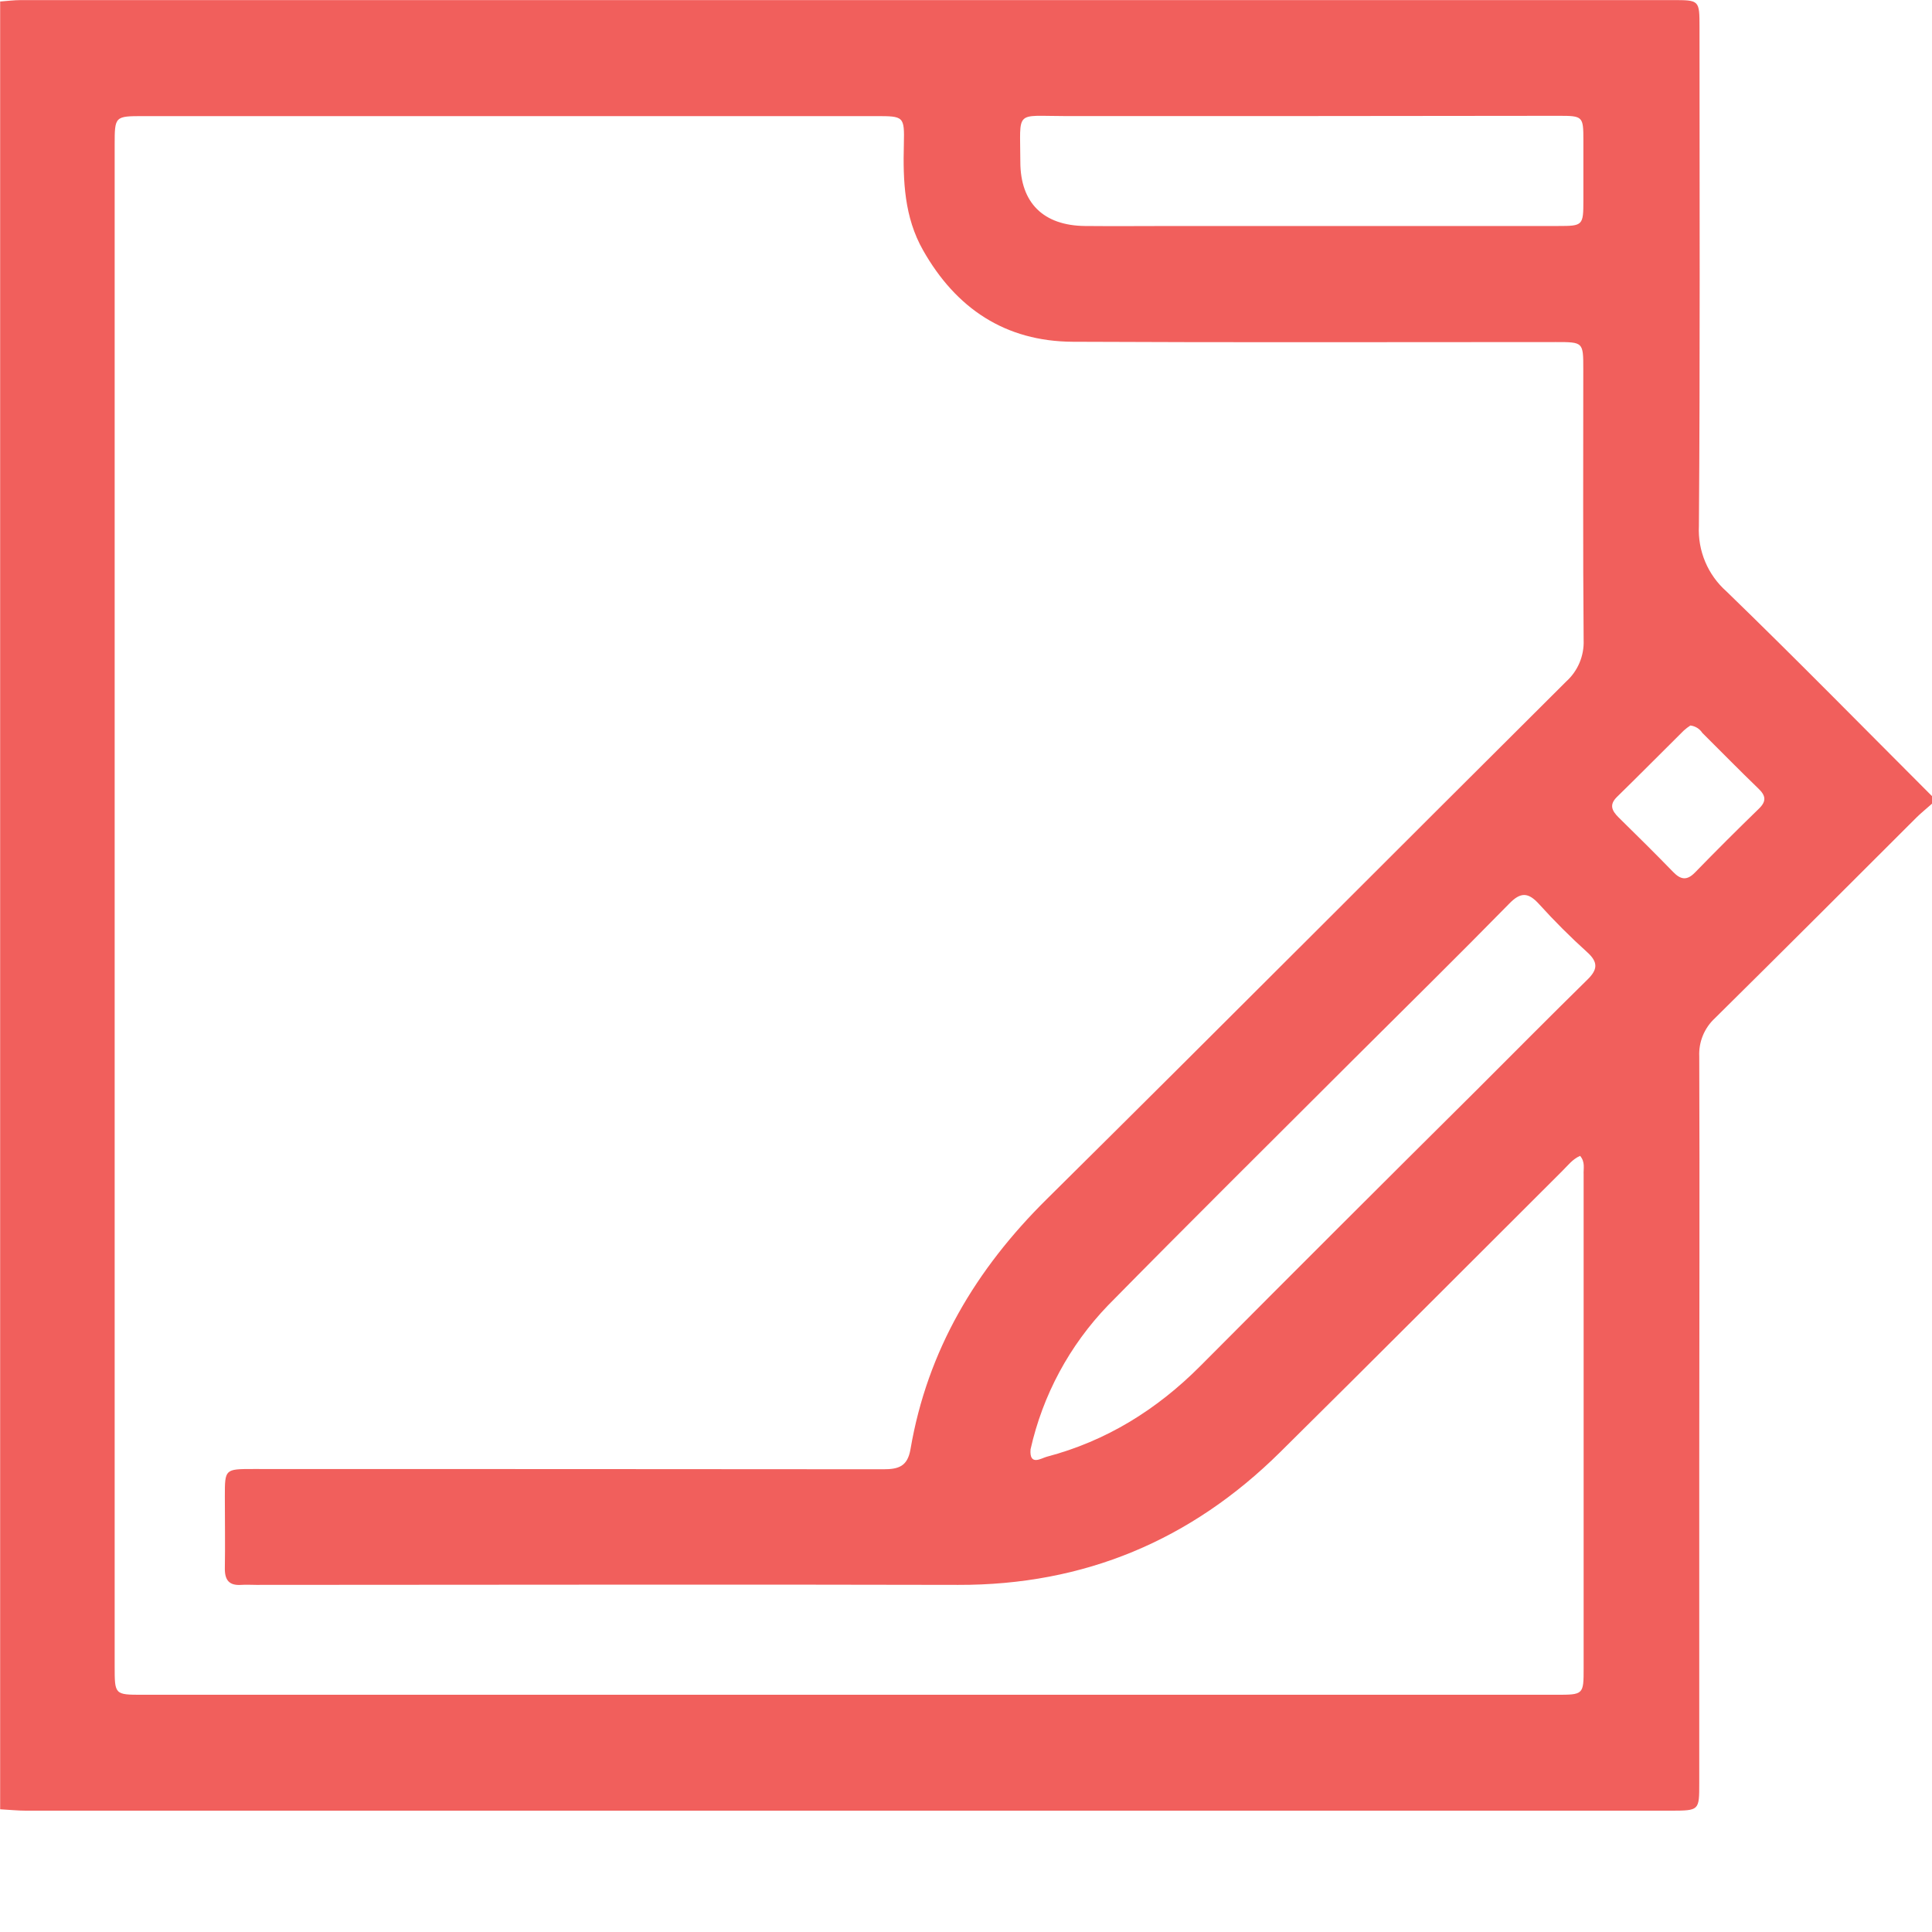 <svg width="512" height="512" viewBox="0 0 512 512" fill="none" xmlns="http://www.w3.org/2000/svg">
<g clip-path="url(#clip0_1580_2895)">
<path d="M512 210.984V212.984C510.667 214.198 509.2 215.344 507.907 216.624C490.093 234.411 472.333 252.184 454.467 269.838C453.08 271.12 451.99 272.691 451.274 274.439C450.557 276.187 450.232 278.071 450.32 279.958C450.453 315.878 450.32 351.798 450.32 387.731C450.32 415.998 450.32 444.269 450.32 472.544C450.32 479.824 450.32 479.824 442.827 479.851H7C4.68 479.851 2.36 479.598 0.04 479.478V0.398C1.867 0.264 3.68 0.024 5.507 0.024H443.267C450.36 0.024 450.387 0.024 450.387 7.211C450.387 51.211 450.56 95.331 450.227 139.398C450.066 142.65 450.639 145.897 451.904 148.898C453.168 151.898 455.093 154.576 457.533 156.731C475.933 174.558 493.88 192.864 512 210.984ZM418.747 306.318C416.707 307.184 415.4 308.984 413.92 310.424C389.04 335.224 364.253 360.118 339.253 384.838C315.667 408.184 287.333 420.104 253.92 420.011C191.92 419.851 129.92 420.011 67.933 420.011C66.6 420.011 65.267 419.918 63.933 420.011C60.667 420.238 59.533 418.678 59.587 415.544C59.693 409.224 59.587 402.904 59.587 396.584C59.587 389.331 59.587 389.304 67.107 389.304C122.778 389.304 178.44 389.327 234.093 389.371C238.093 389.371 240.507 388.651 241.293 384.038C245.76 357.864 258.627 336.331 277.44 317.744C323.467 272.171 369.16 226.278 415.067 180.598C416.588 179.223 417.789 177.532 418.587 175.643C419.384 173.754 419.757 171.713 419.68 169.664C419.48 145.664 419.587 121.758 419.587 97.811C419.587 90.664 419.587 90.651 412.307 90.651C369.64 90.651 326.973 90.784 284.307 90.571C266.387 90.478 253.347 81.731 244.613 66.304C239.64 57.531 239.28 47.944 239.533 38.211C239.707 30.784 239.533 30.771 232.08 30.771H38.133C30.4 30.771 30.387 30.771 30.387 38.464V441.598C30.387 449.118 30.387 449.131 37.8 449.131H412.333C419.653 449.131 419.68 449.131 419.68 442.038C419.68 398.482 419.68 354.9 419.68 311.291C419.587 309.718 420.16 307.984 418.747 306.318ZM273.107 384.091C272.747 388.611 275.96 386.438 277.36 386.064C293.213 381.891 306.6 373.558 318.133 361.971C342.444 337.544 366.831 313.189 391.293 288.904C401.067 279.144 410.787 269.318 420.627 259.664C423.387 256.998 423.613 255.038 420.627 252.344C416.2 248.344 411.92 244.078 407.907 239.638C405 236.424 402.973 236.344 399.907 239.531C386.267 253.438 372.387 267.104 358.573 280.864C336.907 302.518 315.133 324.078 293.653 345.918C283.436 356.519 276.328 369.724 273.107 384.091ZM345.107 30.758C324.12 30.758 303.133 30.758 282.147 30.758C268.813 30.758 270.373 28.998 270.4 42.878C270.4 53.784 276.533 59.771 287.52 59.891C295.347 59.971 303.187 59.891 311.013 59.891C344.987 59.891 378.964 59.891 412.947 59.891C419.467 59.891 419.613 59.771 419.613 53.104C419.613 47.771 419.613 42.438 419.613 37.104C419.613 30.838 419.453 30.691 413.093 30.691L345.107 30.758ZM447.933 192.291C447.317 192.682 446.736 193.129 446.2 193.624C440.293 199.464 434.467 205.384 428.52 211.184C426.373 213.291 427.187 214.864 428.933 216.611C433.787 221.384 438.64 226.171 443.387 231.064C445.387 233.131 447.04 233.438 449.2 231.211C454.764 225.496 460.409 219.86 466.133 214.304C468.187 212.318 467.947 210.838 465.987 208.971C460.96 204.131 456.08 199.131 451.133 194.224C450.782 193.684 450.315 193.228 449.766 192.889C449.217 192.55 448.601 192.337 447.96 192.264L447.933 192.291Z" fill="#F15F5C"/>
</g>
<defs>
<clipPath id="clip0_1580_2895">
<rect width="512" height="512" fill="white"/>
</clipPath>
</defs>
</svg>
